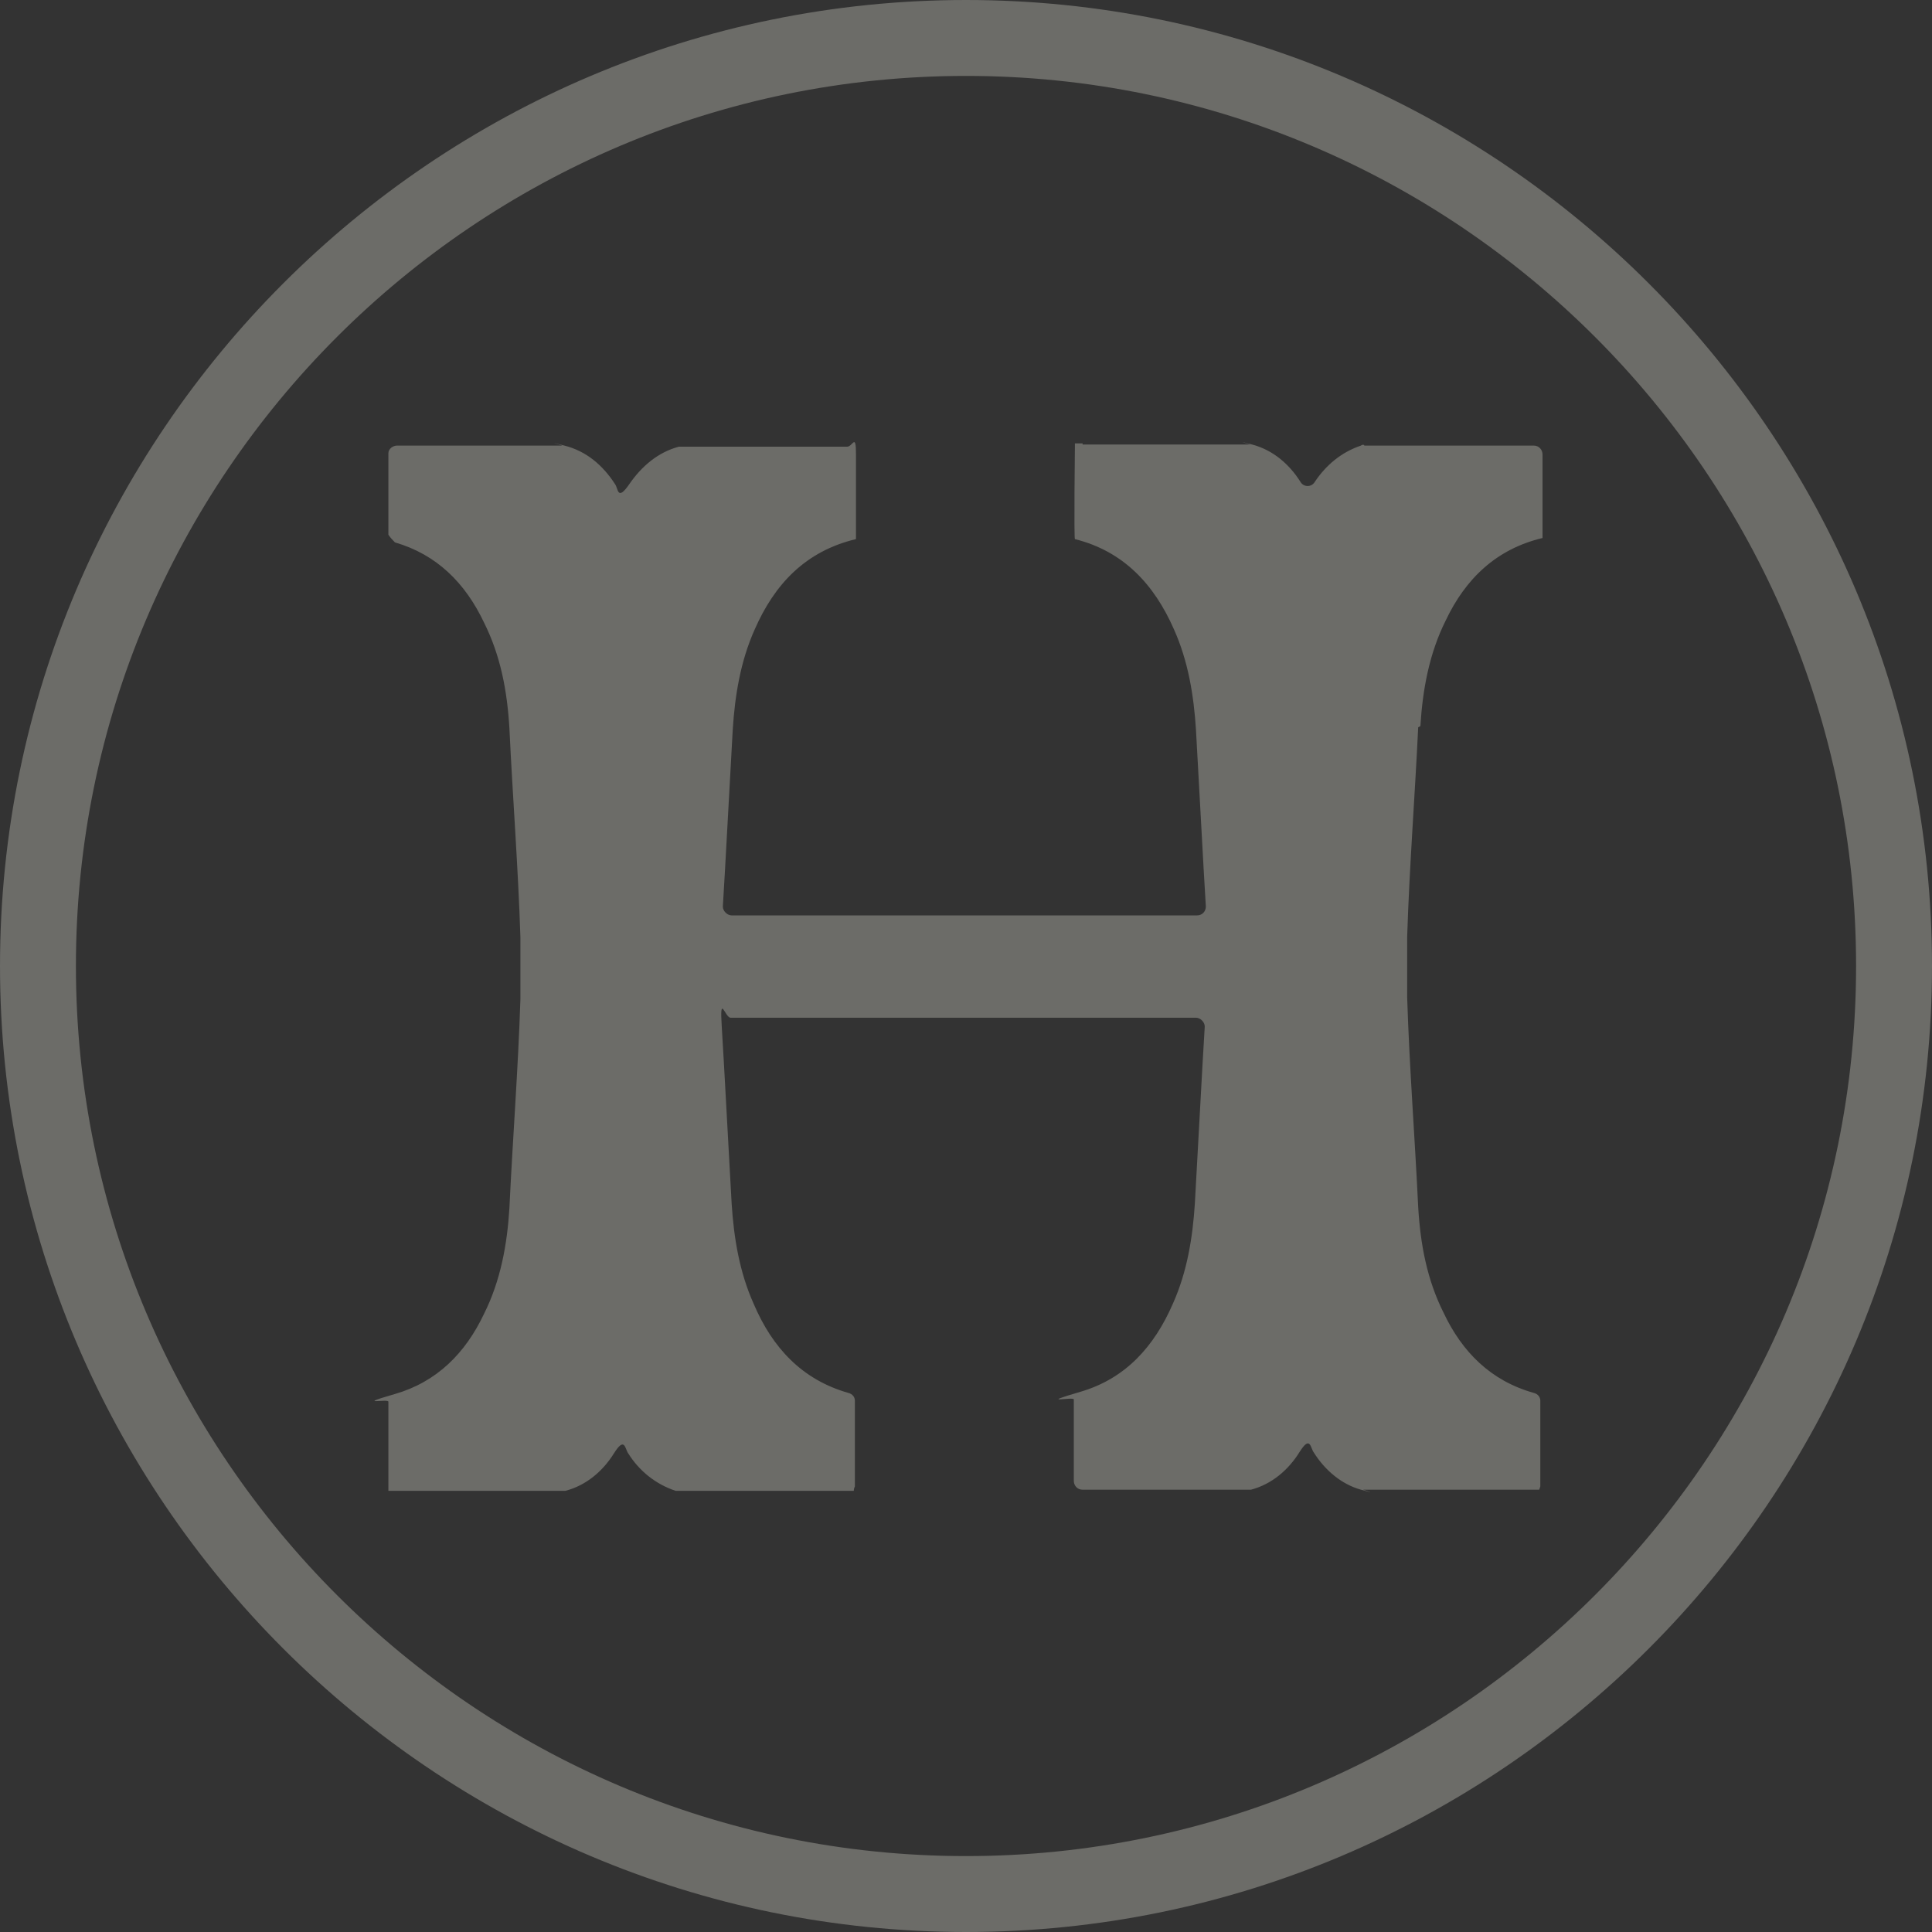 <?xml version="1.0" encoding="UTF-8"?>
<svg xmlns="http://www.w3.org/2000/svg" width="286" height="286" viewBox="0 0 286 286" fill="none">
  <rect x="0" y="0" width="286" height="286" fill="#333333" stroke="none"/>
  <g opacity="0.3" clip-path="url(#clip0_7001_7340)">
    <path d="M210.265 107.494C210.591 102.12 211.568 96.745 214.011 91.859C216.943 85.67 221.503 81.272 228.344 79.644V67.265C228.344 66.614 227.855 65.962 227.041 65.962H201.959C201.959 65.8 201.633 65.8 201.47 65.962C198.539 66.94 196.259 68.894 194.63 71.337C194.141 72.151 193.001 72.151 192.513 71.337C190.884 68.731 188.441 66.614 185.346 65.8C182.252 64.985 185.183 65.8 185.02 65.8H160.264C160.264 65.637 160.264 65.637 160.264 65.637H159.124C159.124 65.637 158.961 79.806 159.124 79.806C166.29 81.598 170.851 86.484 173.782 93.162C175.9 97.885 176.714 102.934 177.04 107.983C177.366 113.521 178.18 129.156 178.506 134.205C178.506 134.857 178.017 135.508 177.203 135.508H108.309C107.657 135.508 107.006 134.857 107.006 134.205C107.331 129.156 108.146 113.521 108.472 107.983C108.797 102.934 109.612 97.885 111.729 93.162C114.661 86.484 119.221 81.598 126.713 79.806C126.713 79.806 126.713 70.523 126.713 67.265C126.713 64.008 126.224 66.125 125.41 66.125H100.817H100.491C97.396 66.94 94.953 69.057 93.162 71.663C91.37 74.269 91.533 72.314 91.044 71.663C89.253 68.894 86.81 66.777 83.552 65.962C80.295 65.148 83.389 65.962 83.227 65.962H58.796C58.145 65.962 57.493 66.451 57.493 67.103C57.493 67.754 57.493 67.428 57.493 67.591V79.155C57.819 79.644 58.145 79.969 58.47 80.295C64.659 82.087 68.894 86.321 71.663 92.184C74.106 97.071 75.083 102.282 75.409 107.82C75.897 118.081 76.712 128.505 77.038 138.765C77.038 140.231 77.038 141.86 77.038 143.326C77.038 144.792 77.038 146.42 77.038 147.886C76.712 158.147 75.897 168.571 75.409 178.831C75.083 184.206 74.106 189.581 71.663 194.467C68.894 200.33 64.659 204.565 58.47 206.356C52.281 208.148 57.493 207.008 57.493 207.497V220.689H83.389H83.715C86.81 219.875 89.253 217.757 90.882 215.151C92.51 212.546 92.51 214.5 92.999 215.151C94.627 217.757 97.071 219.712 100.002 220.689H100.328H126.387C126.387 220.689 126.387 220.363 126.55 220.038V207.334C126.55 206.845 126.224 206.356 125.573 206.194C118.732 204.239 114.335 199.516 111.566 193.001C109.449 188.278 108.634 183.229 108.309 178.18C107.983 172.642 107.169 157.007 106.843 151.958C106.517 146.909 107.331 150.655 108.146 150.655H177.04C177.691 150.655 178.343 151.306 178.343 151.958C178.017 157.007 177.203 172.642 176.877 178.18C176.551 183.229 175.737 188.278 173.62 193.001C170.851 199.353 166.616 204.076 159.938 206.031C153.261 207.985 158.961 206.682 158.961 207.171V219.223C158.961 219.875 159.45 220.526 160.264 220.526H184.858H185.183C188.278 219.712 190.721 217.595 192.35 214.989C193.978 212.383 193.978 214.337 194.467 214.989C196.096 217.595 198.539 219.712 201.47 220.526C204.402 221.341 201.796 220.526 201.796 220.526H227.855L228.018 220.038V207.334C228.018 206.845 227.692 206.356 227.041 206.194C220.689 204.402 216.454 200.167 213.686 194.304C211.243 189.418 210.265 184.206 209.94 178.669C209.451 168.408 208.637 157.984 208.311 147.723C208.311 146.257 208.311 144.629 208.311 143.163C208.311 141.697 208.311 140.068 208.311 138.603C208.637 128.342 209.451 117.918 209.94 107.657L210.265 107.494Z" fill="#F1F0E4"></path>
    <path d="M143 286C64.171 286 0 221.829 0 143C0 64.171 64.171 0 143 0C221.829 0 286 64.171 286 143C286 221.829 221.829 286 143 286ZM143 11.238C70.36 11.238 11.238 70.36 11.238 143C11.238 215.64 70.36 274.762 143 274.762C215.64 274.762 274.762 215.64 274.762 143C274.762 70.36 215.64 11.238 143 11.238Z" fill="#F1F0E4"></path>
  </g>
  <defs>
    <clipPath id="clip0_7001_7340">
      <rect width="286" height="286" fill="white"></rect>
    </clipPath>
  </defs>
</svg>
